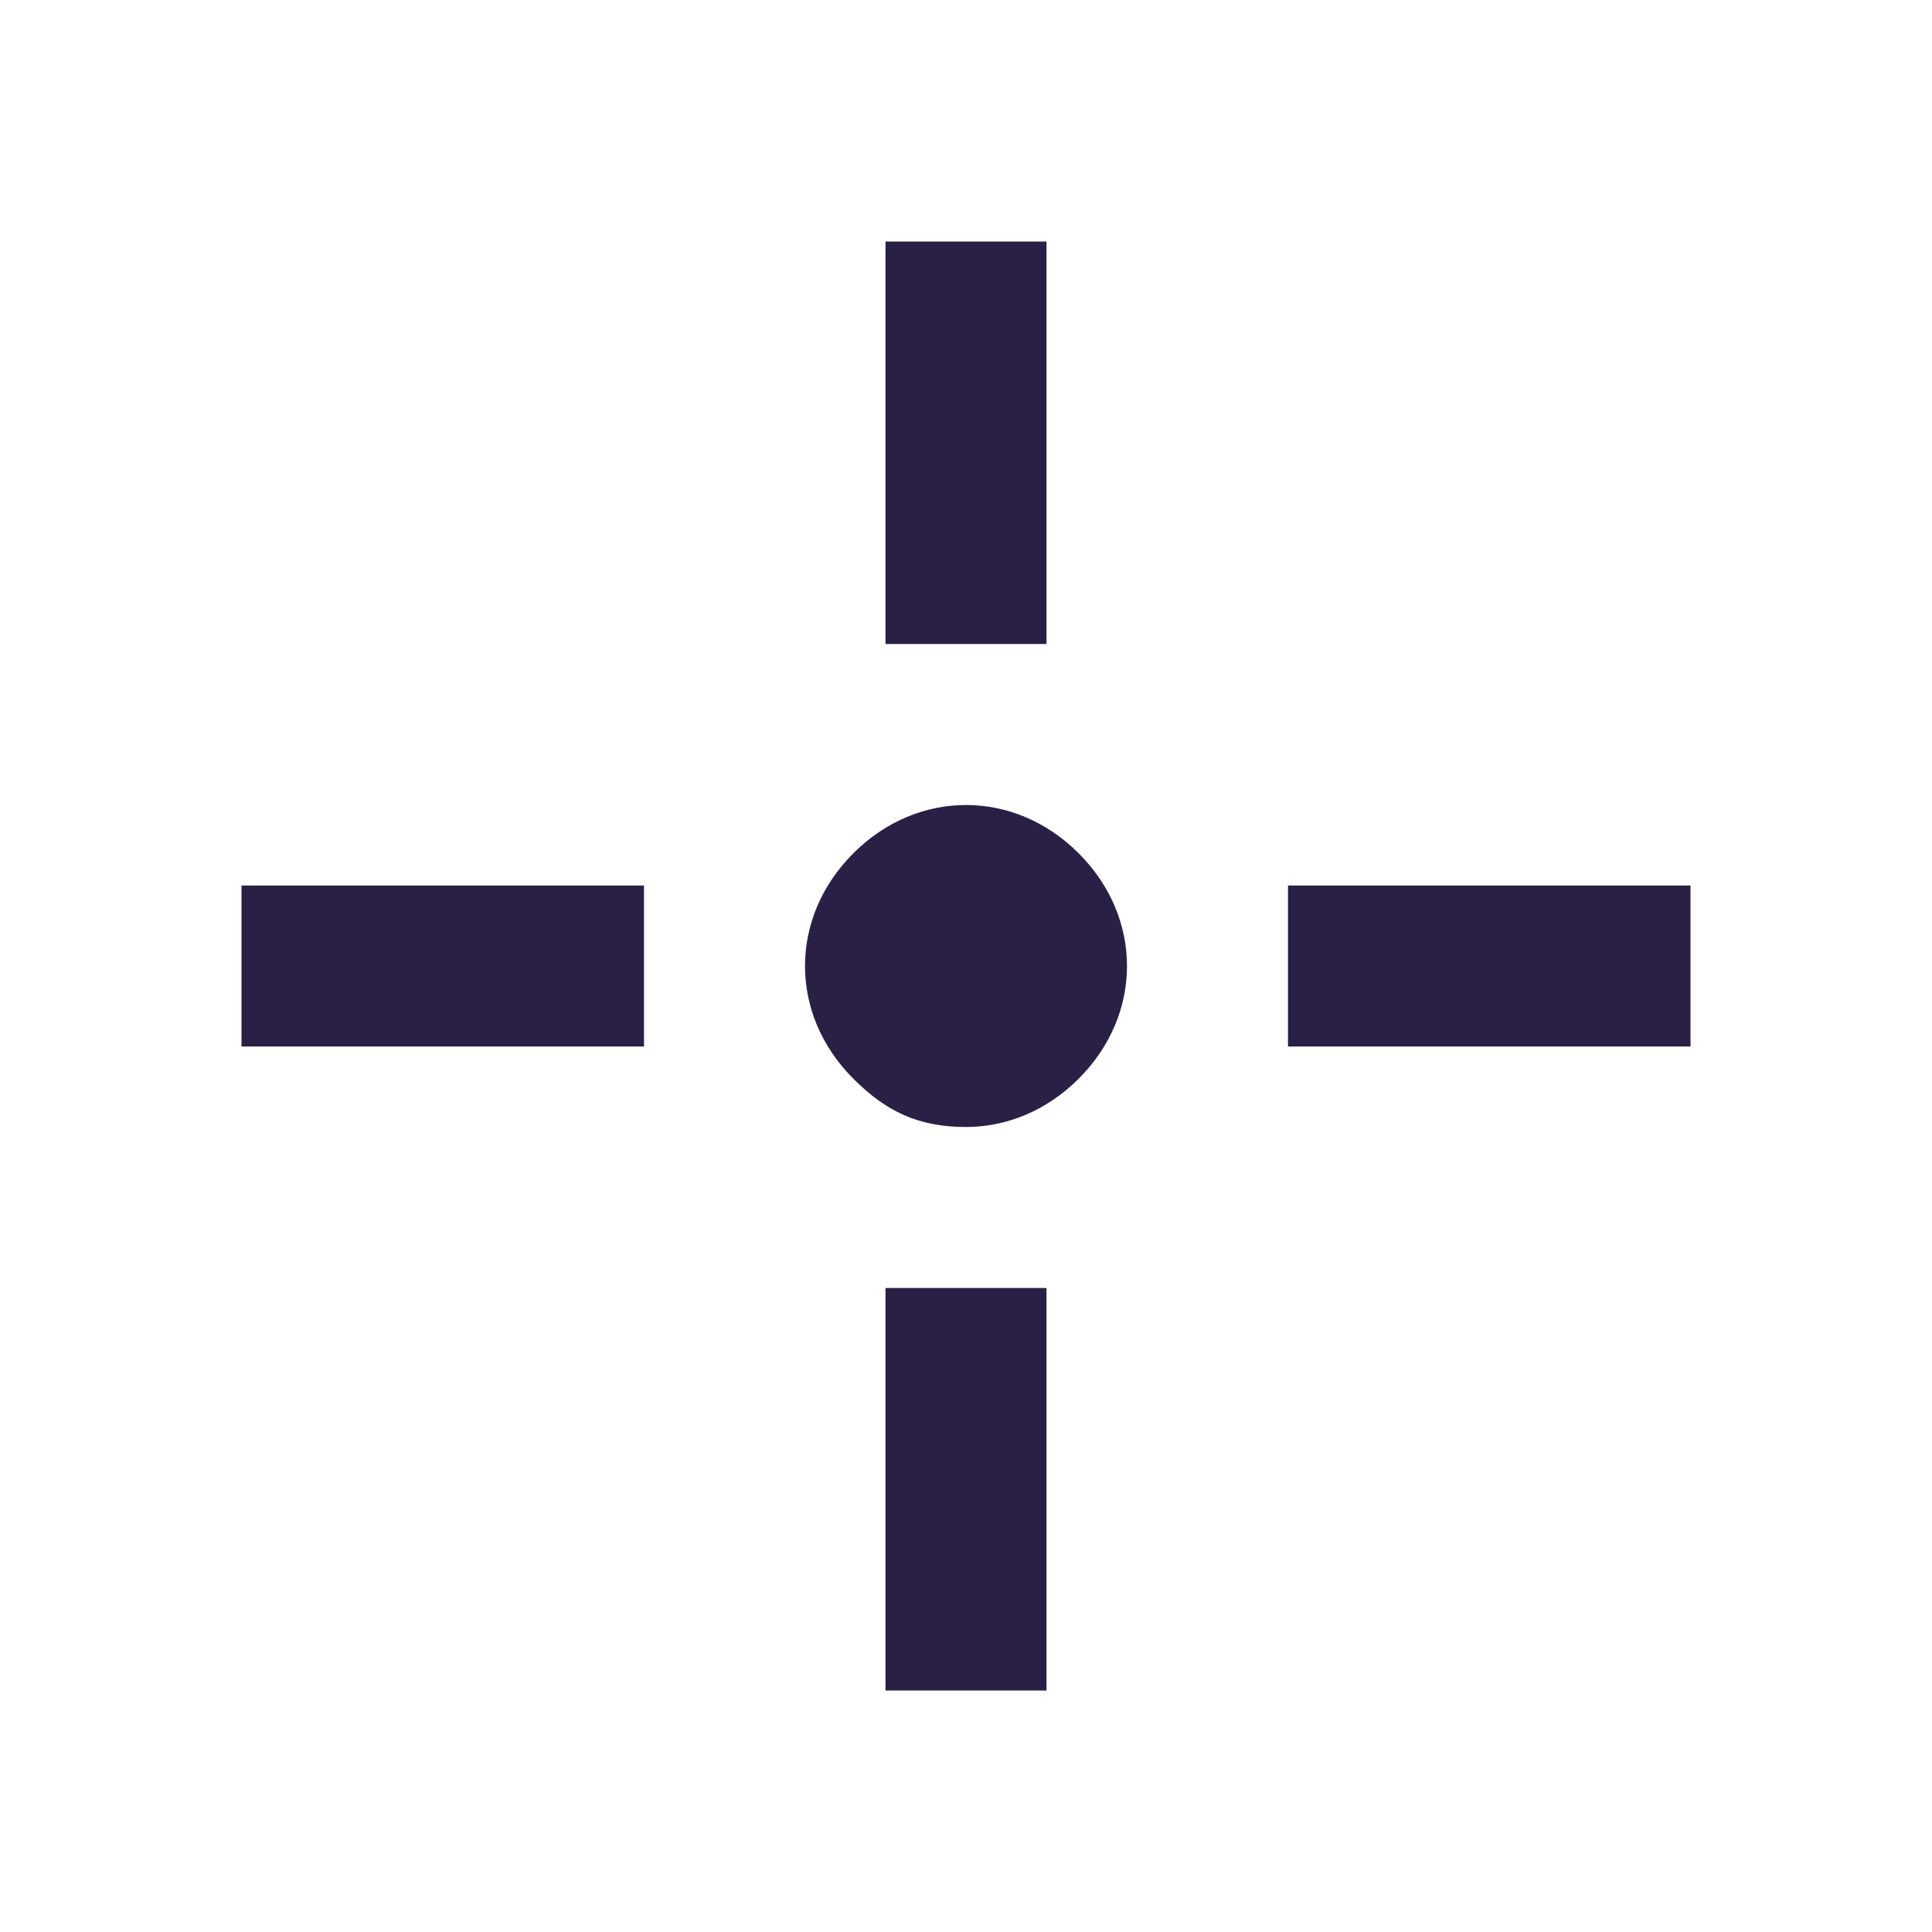 <?xml version="1.0" encoding="UTF-8"?> <svg xmlns="http://www.w3.org/2000/svg" id="Layer_1" version="1.1" viewBox="0 0 24 24"><!-- Generator: Adobe Illustrator 29.3.1, SVG Export Plug-In . SVG Version: 2.1.0 Build 151) --><defs><style> .st0 { fill: #2a2045; } </style></defs><path class="st0" d="M12,14c-.6,0-1-.2-1.4-.6s-.6-.9-.6-1.4.2-1,.6-1.4.9-.6,1.4-.6,1,.2,1.4.6.6.9.6,1.4-.2,1-.6,1.4-.9.6-1.4.6ZM11,8V3h2v5h-2ZM11,21v-5h2v5h-2ZM16,13v-2h5v2h-5ZM3,13v-2h5v2H3Z"></path></svg> 